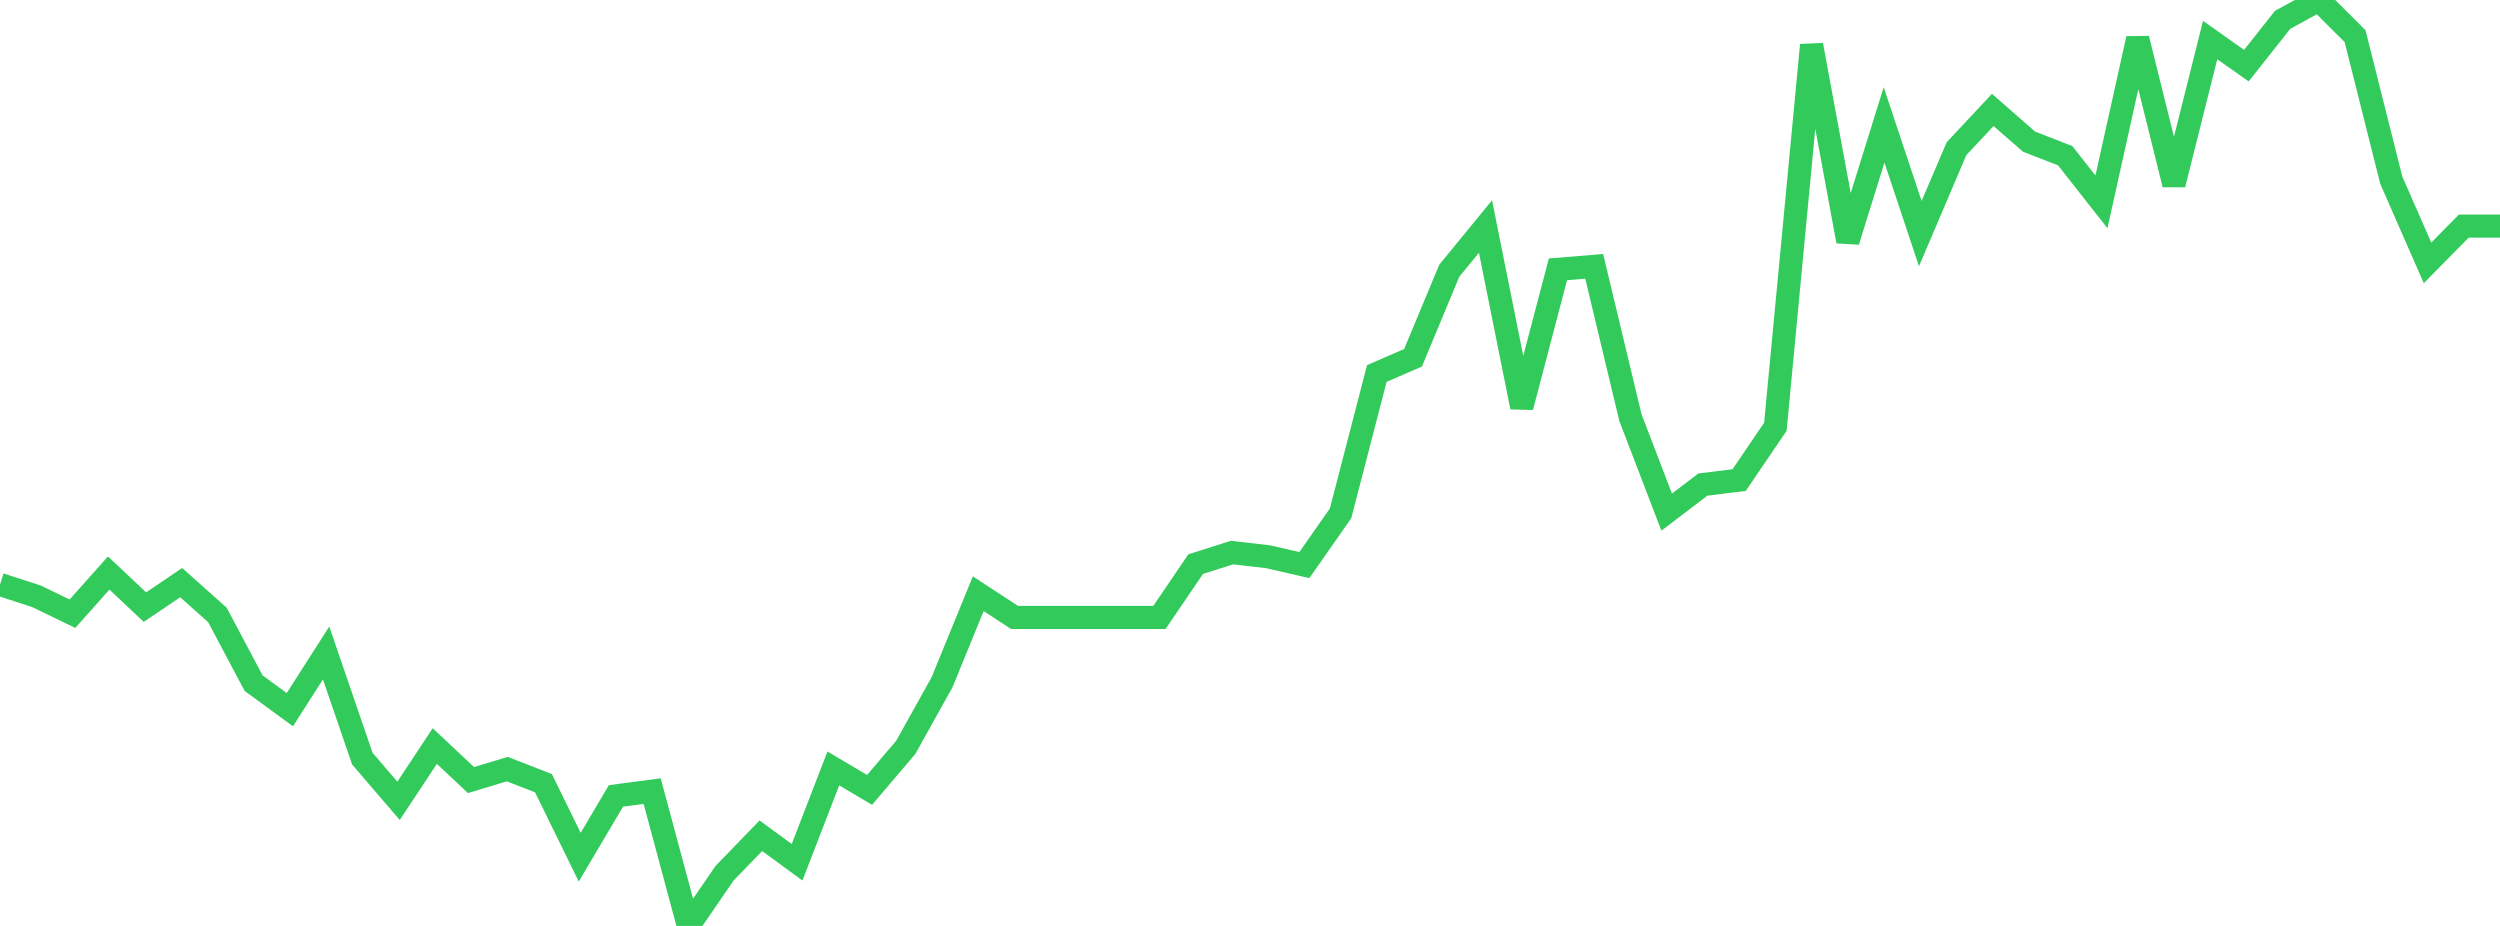 <?xml version="1.0" standalone="no"?>
<!DOCTYPE svg PUBLIC "-//W3C//DTD SVG 1.1//EN" "http://www.w3.org/Graphics/SVG/1.1/DTD/svg11.dtd">

<svg width="135" height="50" viewBox="0 0 135 50" preserveAspectRatio="none" 
  xmlns="http://www.w3.org/2000/svg"
  xmlns:xlink="http://www.w3.org/1999/xlink">


<polyline points="0.0, 31.562 1.957, 32.195 3.913, 33.14 5.87, 30.943 7.826, 32.785 9.783, 31.462 11.739, 33.205 13.696, 36.892 15.652, 38.322 17.609, 35.26 19.565, 40.963 21.522, 43.245 23.478, 40.287 25.435, 42.124 27.391, 41.532 29.348, 42.293 31.304, 46.288 33.261, 42.979 35.217, 42.721 37.174, 50.0 39.13, 47.15 41.087, 45.131 43.043, 46.563 45.0, 41.495 46.957, 42.654 48.913, 40.355 50.87, 36.842 52.826, 32.061 54.783, 33.342 56.739, 33.342 58.696, 33.342 60.652, 33.342 62.609, 33.342 64.565, 30.464 66.522, 29.839 68.478, 30.065 70.435, 30.515 72.391, 27.72 74.348, 20.168 76.304, 19.32 78.261, 14.619 80.217, 12.231 82.174, 21.984 84.13, 14.543 86.087, 14.383 88.043, 22.549 90.0, 27.655 91.957, 26.166 93.913, 25.925 95.87, 23.044 97.826, 2.431 99.783, 13.03 101.739, 6.744 103.696, 12.616 105.652, 8.028 107.609, 5.936 109.565, 7.647 111.522, 8.411 113.478, 10.9 115.435, 2.087 117.391, 9.963 119.348, 2.164 121.304, 3.545 123.261, 1.072 125.217, 0.0 127.174, 1.952 129.13, 9.734 131.087, 14.197 133.043, 12.209 135.0, 12.209" fill="none" stroke="#32ca5b" stroke-width="1.25"/>

</svg>